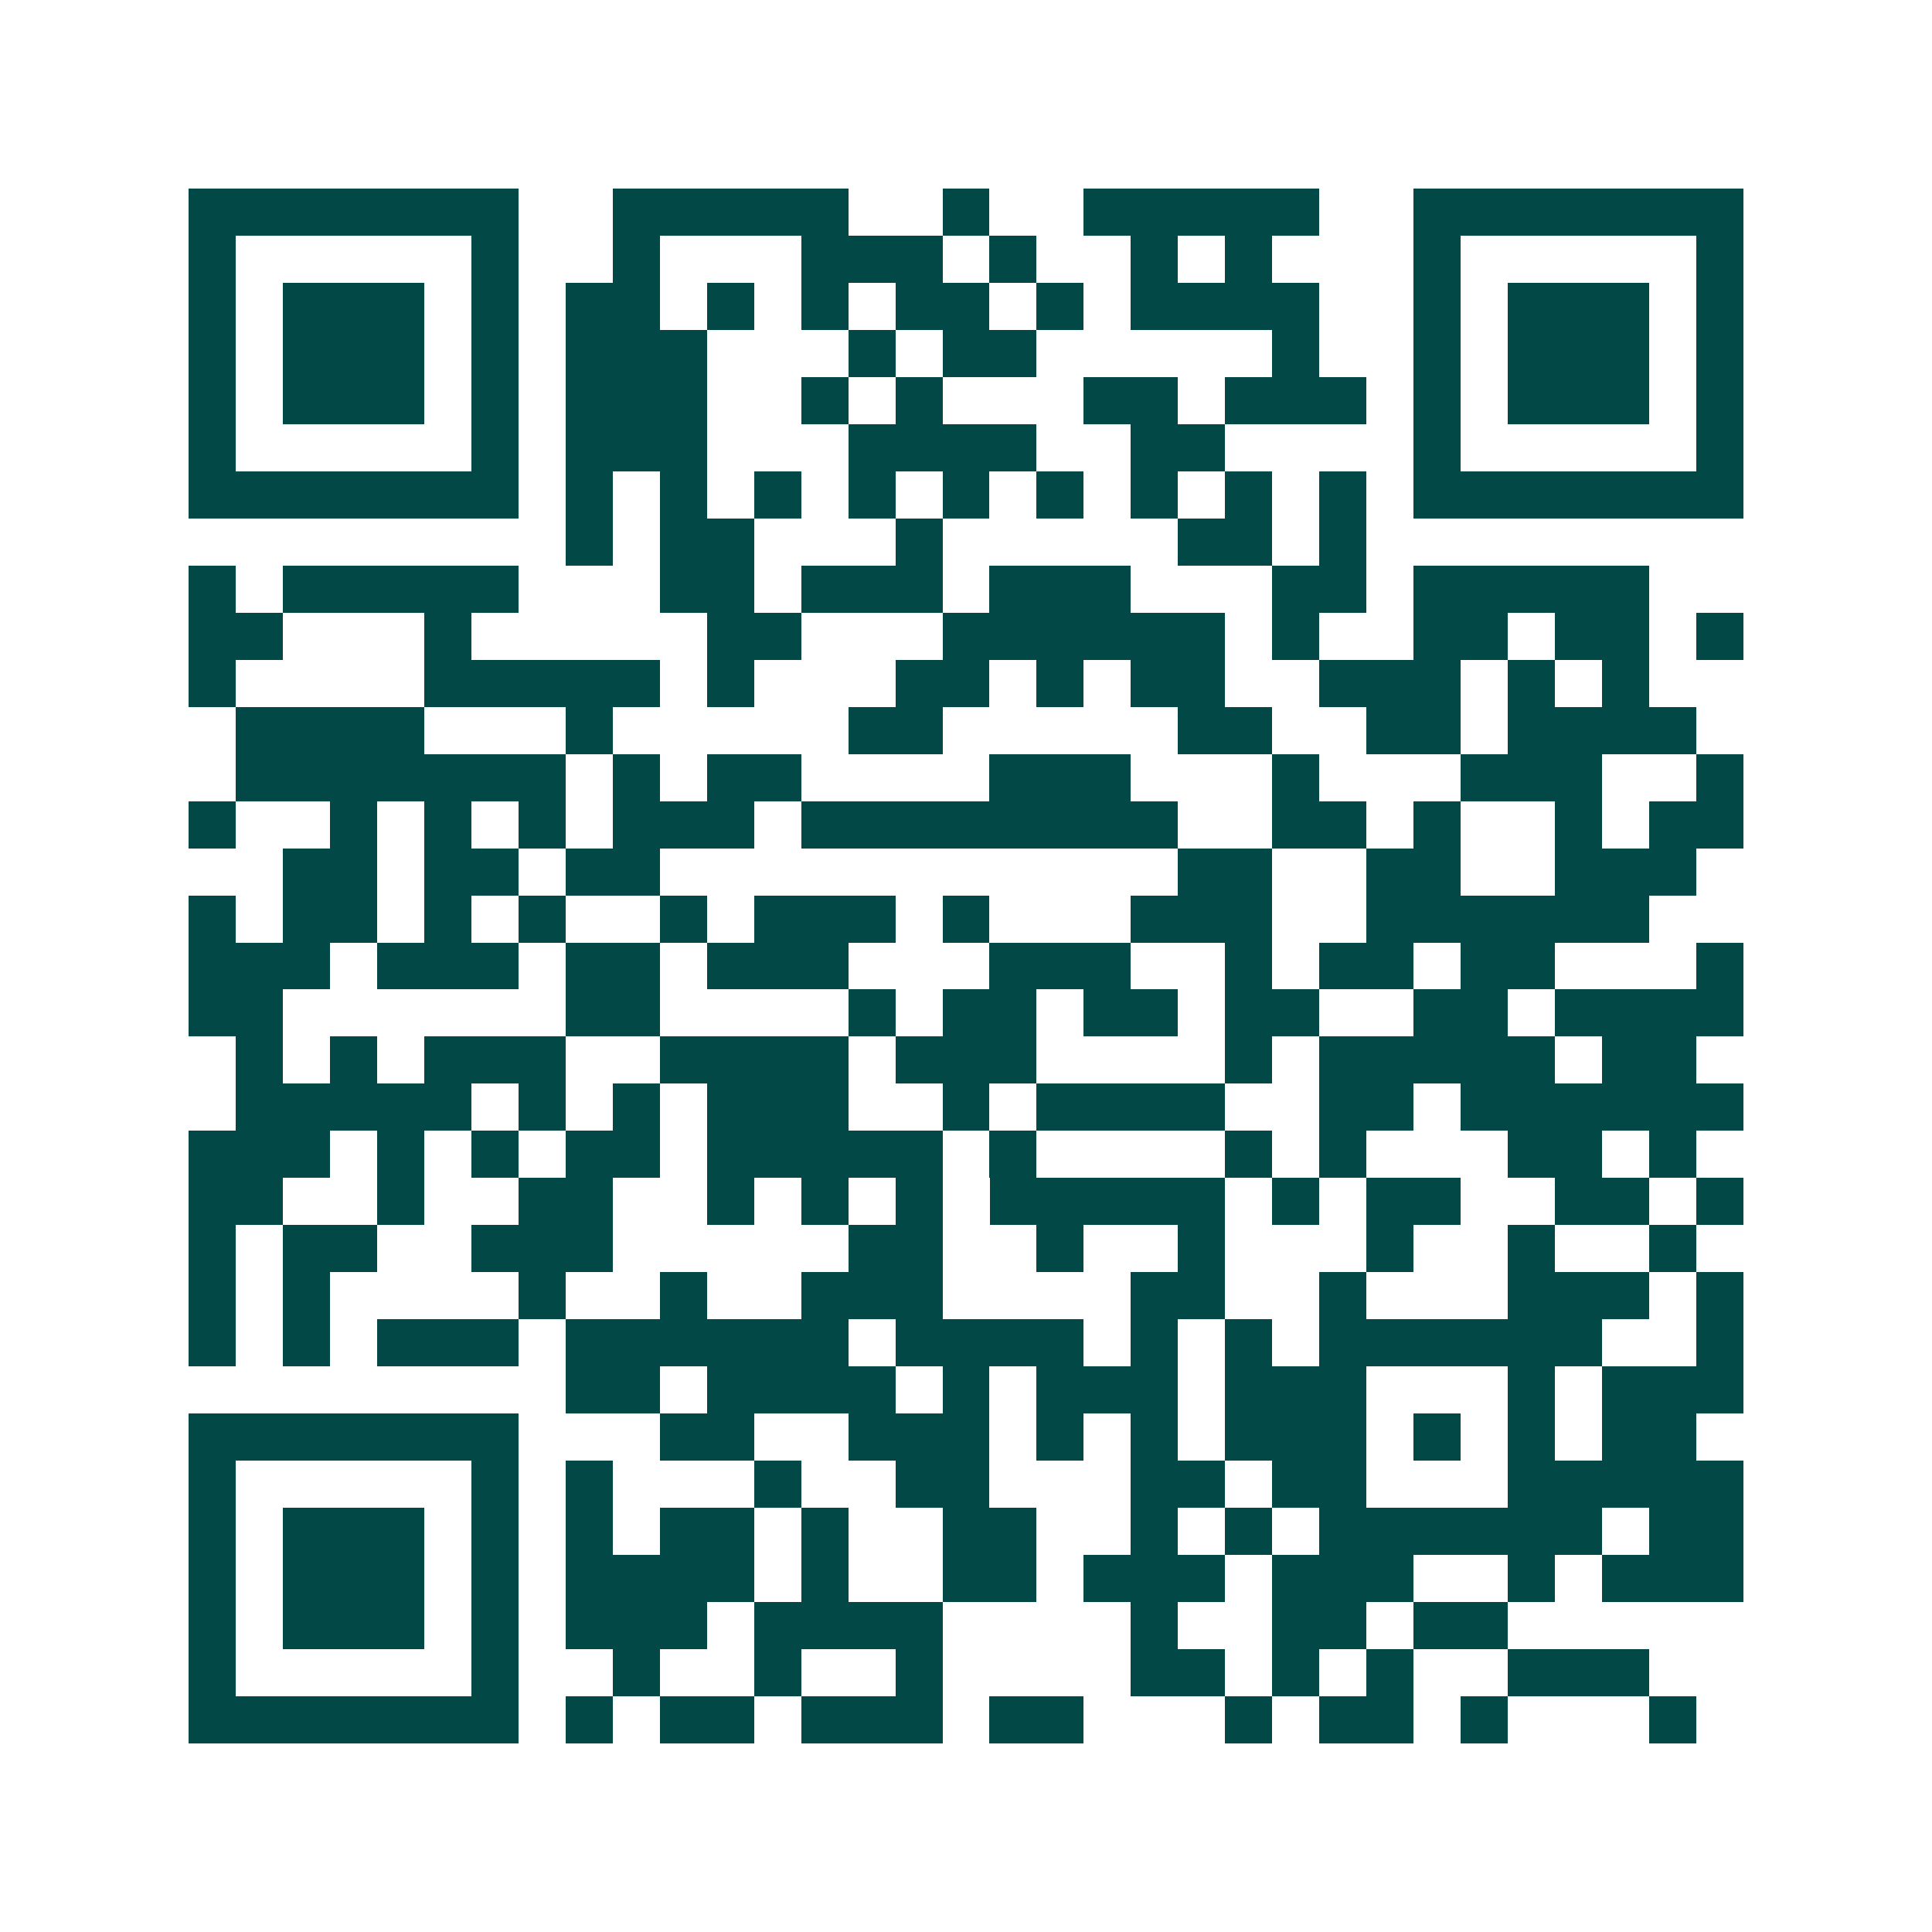 <svg xmlns="http://www.w3.org/2000/svg" width="200" height="200" viewBox="0 0 41 41" shape-rendering="crispEdges"><path fill="#ffffff" d="M0 0h41v41H0z"/><path stroke="#014847" d="M4 4.5h7m2 0h5m2 0h1m2 0h5m2 0h7M4 5.5h1m5 0h1m2 0h1m3 0h3m1 0h1m2 0h1m1 0h1m3 0h1m5 0h1M4 6.5h1m1 0h3m1 0h1m1 0h2m1 0h1m1 0h1m1 0h2m1 0h1m1 0h4m2 0h1m1 0h3m1 0h1M4 7.5h1m1 0h3m1 0h1m1 0h3m3 0h1m1 0h2m5 0h1m2 0h1m1 0h3m1 0h1M4 8.5h1m1 0h3m1 0h1m1 0h3m2 0h1m1 0h1m3 0h2m1 0h3m1 0h1m1 0h3m1 0h1M4 9.5h1m5 0h1m1 0h3m3 0h4m2 0h2m4 0h1m5 0h1M4 10.5h7m1 0h1m1 0h1m1 0h1m1 0h1m1 0h1m1 0h1m1 0h1m1 0h1m1 0h1m1 0h7M12 11.5h1m1 0h2m3 0h1m5 0h2m1 0h1M4 12.5h1m1 0h5m3 0h2m1 0h3m1 0h3m3 0h2m1 0h5M4 13.5h2m3 0h1m5 0h2m3 0h6m1 0h1m2 0h2m1 0h2m1 0h1M4 14.5h1m4 0h5m1 0h1m3 0h2m1 0h1m1 0h2m2 0h3m1 0h1m1 0h1M5 15.5h4m3 0h1m5 0h2m5 0h2m2 0h2m1 0h4M5 16.5h7m1 0h1m1 0h2m4 0h3m3 0h1m3 0h3m2 0h1M4 17.5h1m2 0h1m1 0h1m1 0h1m1 0h3m1 0h8m2 0h2m1 0h1m2 0h1m1 0h2M6 18.5h2m1 0h2m1 0h2m11 0h2m2 0h2m2 0h3M4 19.5h1m1 0h2m1 0h1m1 0h1m2 0h1m1 0h3m1 0h1m3 0h3m2 0h6M4 20.5h3m1 0h3m1 0h2m1 0h3m3 0h3m2 0h1m1 0h2m1 0h2m3 0h1M4 21.5h2m6 0h2m4 0h1m1 0h2m1 0h2m1 0h2m2 0h2m1 0h4M5 22.5h1m1 0h1m1 0h3m2 0h4m1 0h3m4 0h1m1 0h5m1 0h2M5 23.5h5m1 0h1m1 0h1m1 0h3m2 0h1m1 0h4m2 0h2m1 0h6M4 24.5h3m1 0h1m1 0h1m1 0h2m1 0h5m1 0h1m4 0h1m1 0h1m3 0h2m1 0h1M4 25.5h2m2 0h1m2 0h2m2 0h1m1 0h1m1 0h1m1 0h5m1 0h1m1 0h2m2 0h2m1 0h1M4 26.5h1m1 0h2m2 0h3m5 0h2m2 0h1m2 0h1m3 0h1m2 0h1m2 0h1M4 27.5h1m1 0h1m4 0h1m2 0h1m2 0h3m4 0h2m2 0h1m3 0h3m1 0h1M4 28.5h1m1 0h1m1 0h3m1 0h6m1 0h4m1 0h1m1 0h1m1 0h6m2 0h1M12 29.5h2m1 0h4m1 0h1m1 0h3m1 0h3m3 0h1m1 0h3M4 30.5h7m3 0h2m2 0h3m1 0h1m1 0h1m1 0h3m1 0h1m1 0h1m1 0h2M4 31.5h1m5 0h1m1 0h1m3 0h1m2 0h2m3 0h2m1 0h2m3 0h5M4 32.5h1m1 0h3m1 0h1m1 0h1m1 0h2m1 0h1m2 0h2m2 0h1m1 0h1m1 0h6m1 0h2M4 33.5h1m1 0h3m1 0h1m1 0h4m1 0h1m2 0h2m1 0h3m1 0h3m2 0h1m1 0h3M4 34.5h1m1 0h3m1 0h1m1 0h3m1 0h4m4 0h1m2 0h2m1 0h2M4 35.5h1m5 0h1m2 0h1m2 0h1m2 0h1m4 0h2m1 0h1m1 0h1m2 0h3M4 36.5h7m1 0h1m1 0h2m1 0h3m1 0h2m3 0h1m1 0h2m1 0h1m3 0h1"/></svg>
